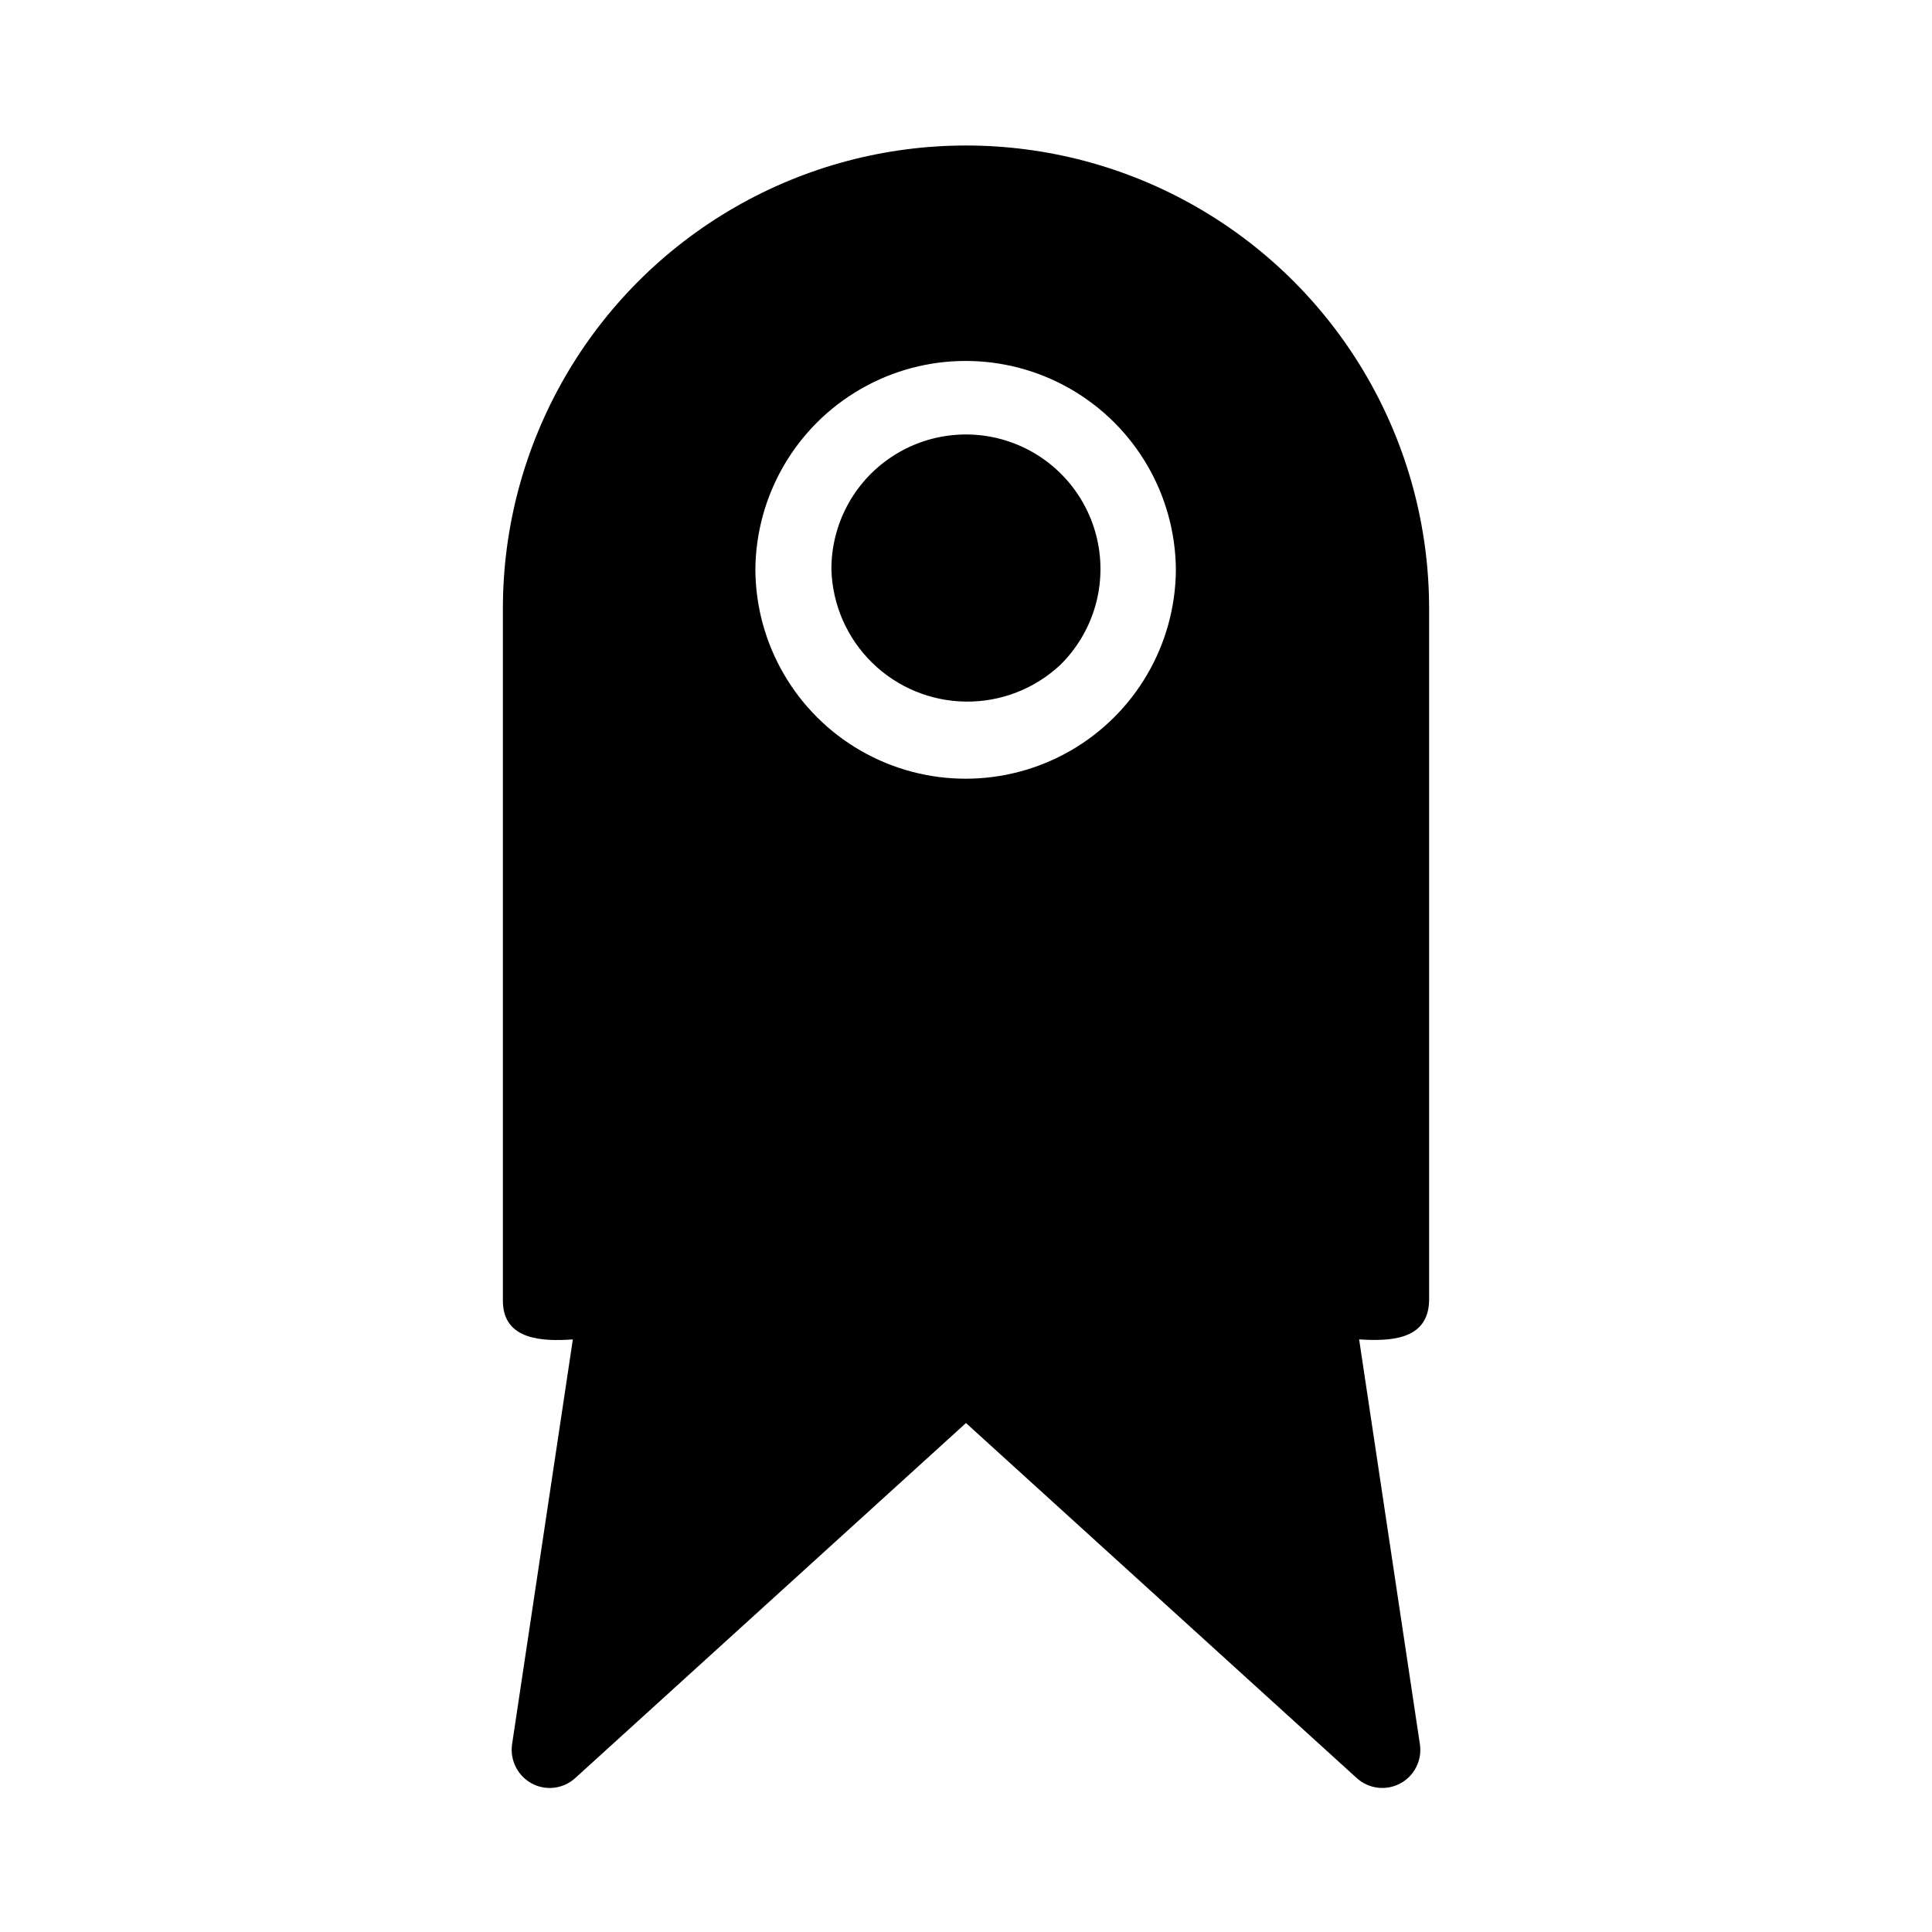 <?xml version="1.0" encoding="UTF-8"?>
<!-- Uploaded to: SVG Find, www.svgrepo.com, Generator: SVG Find Mixer Tools -->
<svg fill="#000000" width="800px" height="800px" version="1.1" viewBox="144 144 512 512" xmlns="http://www.w3.org/2000/svg">
 <path d="m522.73 488.88v-183.59c0-43.848-23.395-84.363-61.367-106.29-37.969-21.922-84.754-21.922-122.73 0-37.973 21.926-61.363 62.441-61.363 106.29v183.59c0.129 10.359 10.668 10.629 18.539 10.078l-16.121 107.41v-0.004c-0.551 4.18 1.535 8.266 5.238 10.277 3.742 2.008 8.344 1.441 11.488-1.41l103.58-94.113 103.58 94.113h0.004c3.141 2.836 7.727 3.406 11.465 1.422 3.742-1.984 5.844-6.098 5.262-10.289l-16.121-107.41c7.902 0.48 18.176 0.348 18.539-10.074zm-178.55-193.87c0.133-19.82 10.781-38.078 27.969-47.949 17.184-9.875 38.324-9.875 55.508 0 17.188 9.871 27.836 28.129 27.965 47.949-0.129 19.82-10.777 38.078-27.965 47.953-17.188 9.871-38.324 9.871-55.512 0-17.184-9.875-27.832-28.133-27.965-47.953zm20.152 0c-0.074-11.953 5.848-23.145 15.766-29.809 9.922-6.668 22.52-7.918 33.559-3.336 11.039 4.586 19.043 14.395 21.324 26.125 2.281 11.734-1.473 23.828-9.988 32.211-6.785 6.352-15.758 9.84-25.051 9.73-9.293-0.105-18.188-3.797-24.82-10.305-6.637-6.508-10.5-15.328-10.789-24.617z"/>
</svg>